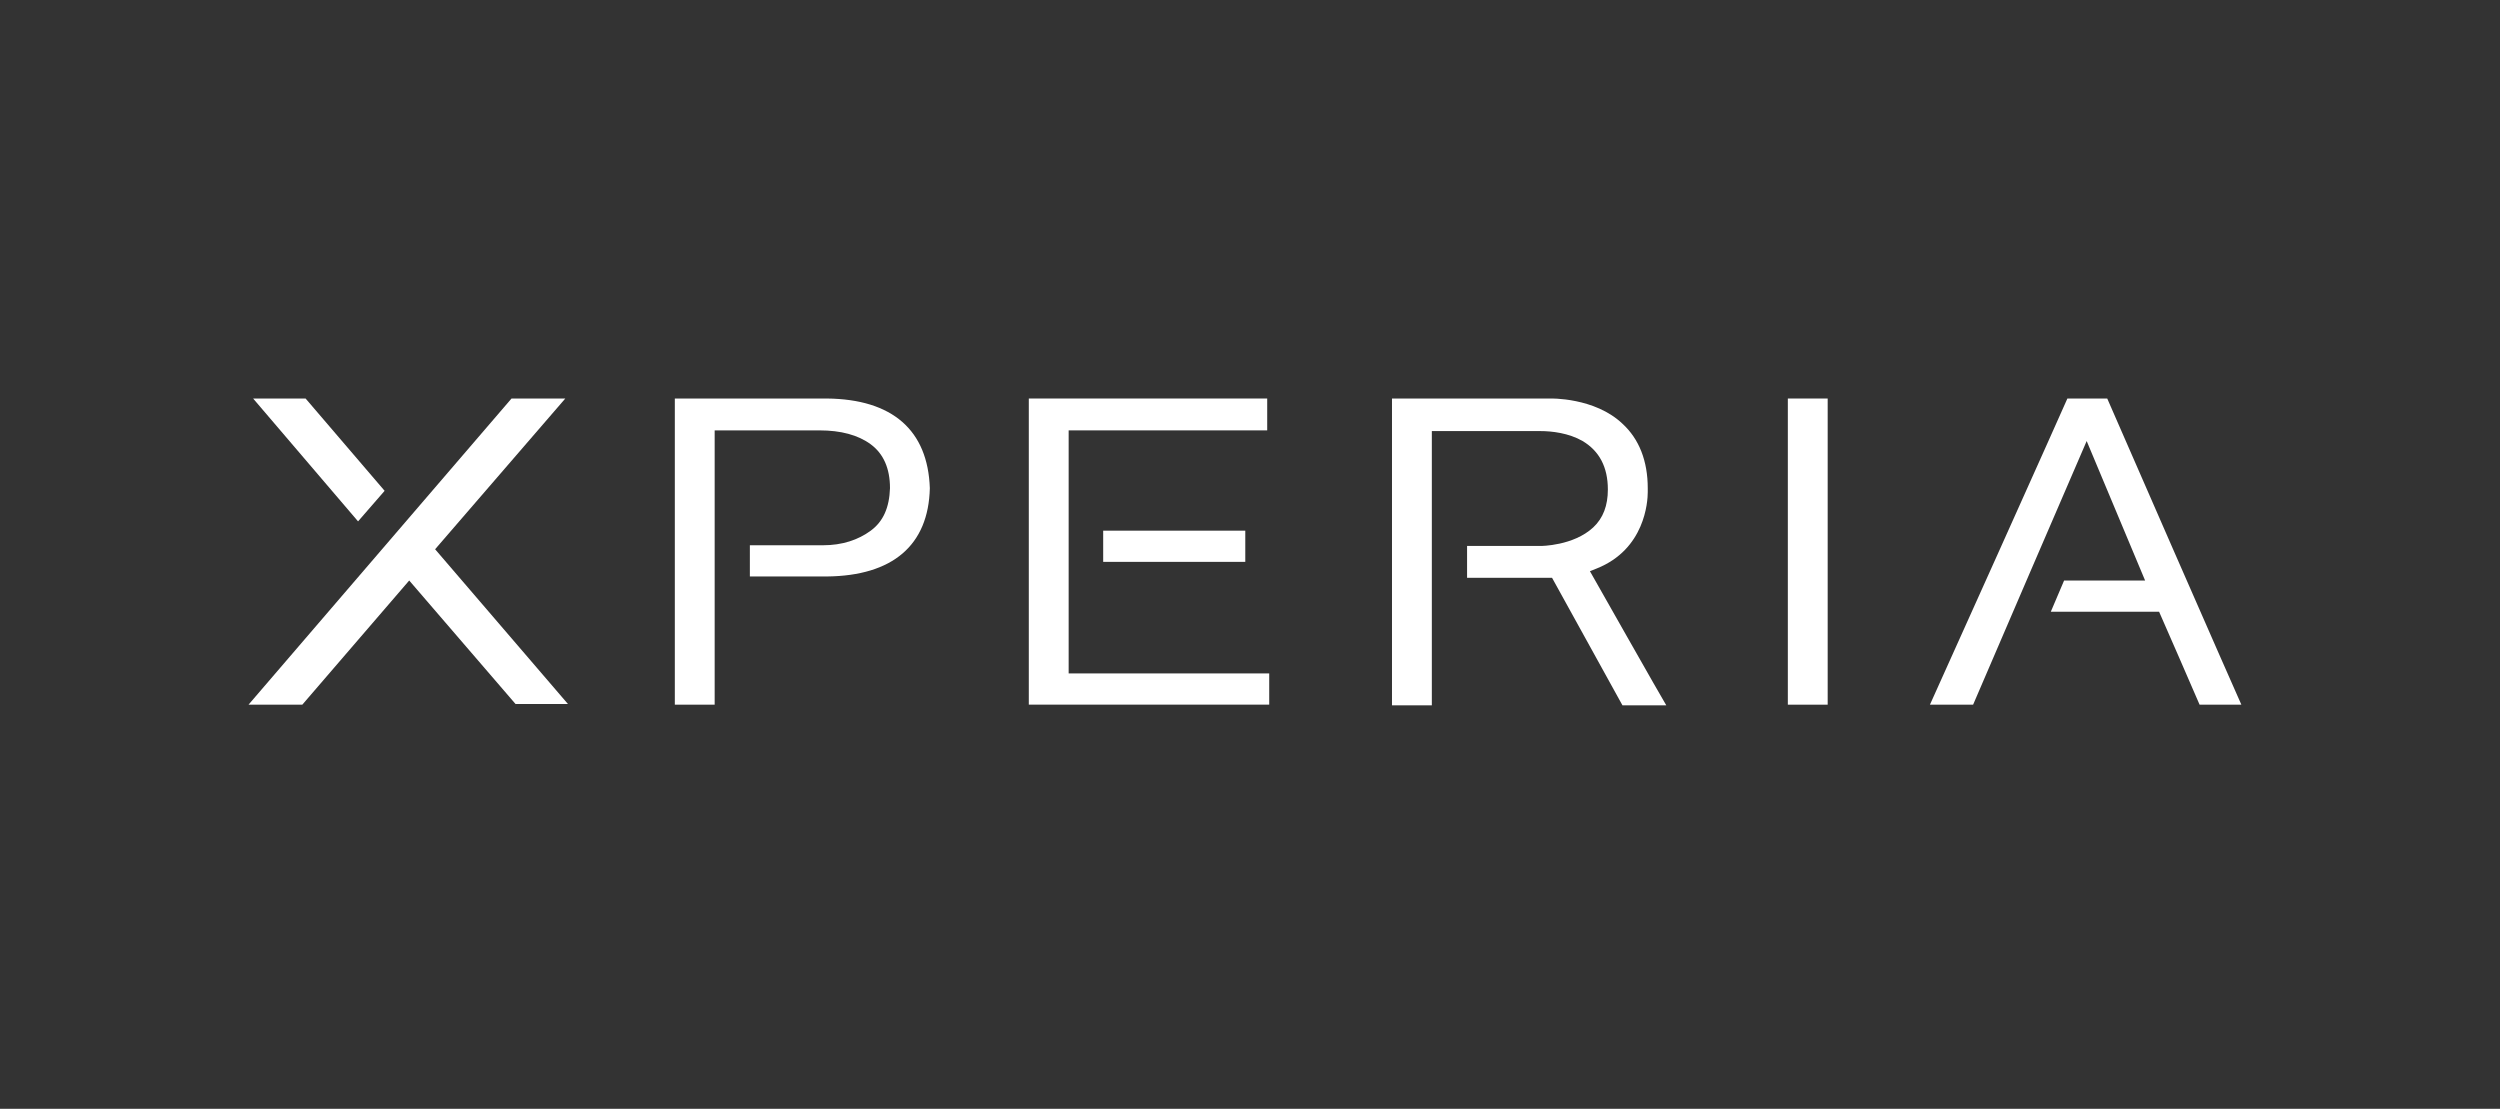 <?xml version="1.0" encoding="UTF-8"?> <svg xmlns="http://www.w3.org/2000/svg" id="Layer_2" viewBox="0 0 570.37 252.97"><rect x="0" y="0" width="570.37" height="252.97" fill="#333333" stroke="none"/><defs><style>.cls-1{fill:none;}.cls-2{fill:#fff;}</style></defs><g id="Layer_1-2"><g id="Xperia"><g id="svg88600"><g id="layer1"><g id="g87828"><path id="path87830" class="cls-2" d="M501.83,160.77c-.15-.45-9.24-21.21-9.24-21.21h-24.7c.3-.76,2.88-6.82,3.03-7.12h18.48l-13.33-31.82s-25.76,59.69-25.91,60.15h-9.85c.45-.91,31.21-69.39,31.36-69.85h9.09c.15.45,30,68.63,30.6,69.85h-9.39"></path></g><g id="g87832"><path id="path87834" class="cls-2" d="M317.9,90.92h35.76s10.15-.3,16.51,5.76c3.79,3.48,5.76,8.48,5.76,14.7v.91c0,2.12-.61,13.03-11.67,17.42l-1.52.61s16.82,29.7,17.42,30.6h-10c-.15-.3-16.06-29.09-16.06-29.09h-19.39v-7.27h16.82s7.42,0,11.97-4.24c2.27-2.12,3.33-5,3.33-8.64,0-5.15-1.97-8.79-5.76-11.06-3.18-1.82-6.97-2.27-9.7-2.27h-24.7v62.57h-9.09v-70"></path></g><path id="path87836" class="cls-2" d="M251.69,128.19h32.42v-7.12h-32.42s0,7.12,0,7.12Z"></path><g id="g87838"><path id="path87840" class="cls-2" d="M234.72,90.92h54.39v7.27h-45.3v55.45h45.76v7.12h-54.85v-69.85"></path></g><g id="g87842"><path id="path87844" class="cls-2" d="M163.05,160.77h-9.09v-69.85h34.7c15,.15,23.03,7.27,23.48,20.45-.3,13.03-8.48,20-23.48,20.15h-17.58v-7.12h16.67c4.39,0,8.03-1.21,10.91-3.33,2.88-2.12,4.24-5.3,4.39-9.7,0-4.55-1.52-7.88-4.39-10s-6.82-3.18-11.67-3.18h-23.94v62.73"></path></g><g id="g87846"><path id="path87848" class="cls-2" d="M117.75,160.77l-24.39-28.33-24.39,28.33h-12.27l60-69.85h12.27l-29.7,34.39,30.3,35.3h-11.97"></path></g><g id="g87850"><path id="path87852" class="cls-2" d="M69.72,90.92l18.03,21.06-6.06,6.97-23.94-28.03h11.97"></path></g><path id="path87854" class="cls-2" d="M407.89,160.77h9.09v-69.85h-9.09v69.85Z"></path></g></g><rect class="cls-1" width="570.37" height="252.97"></rect></g></g></svg> 